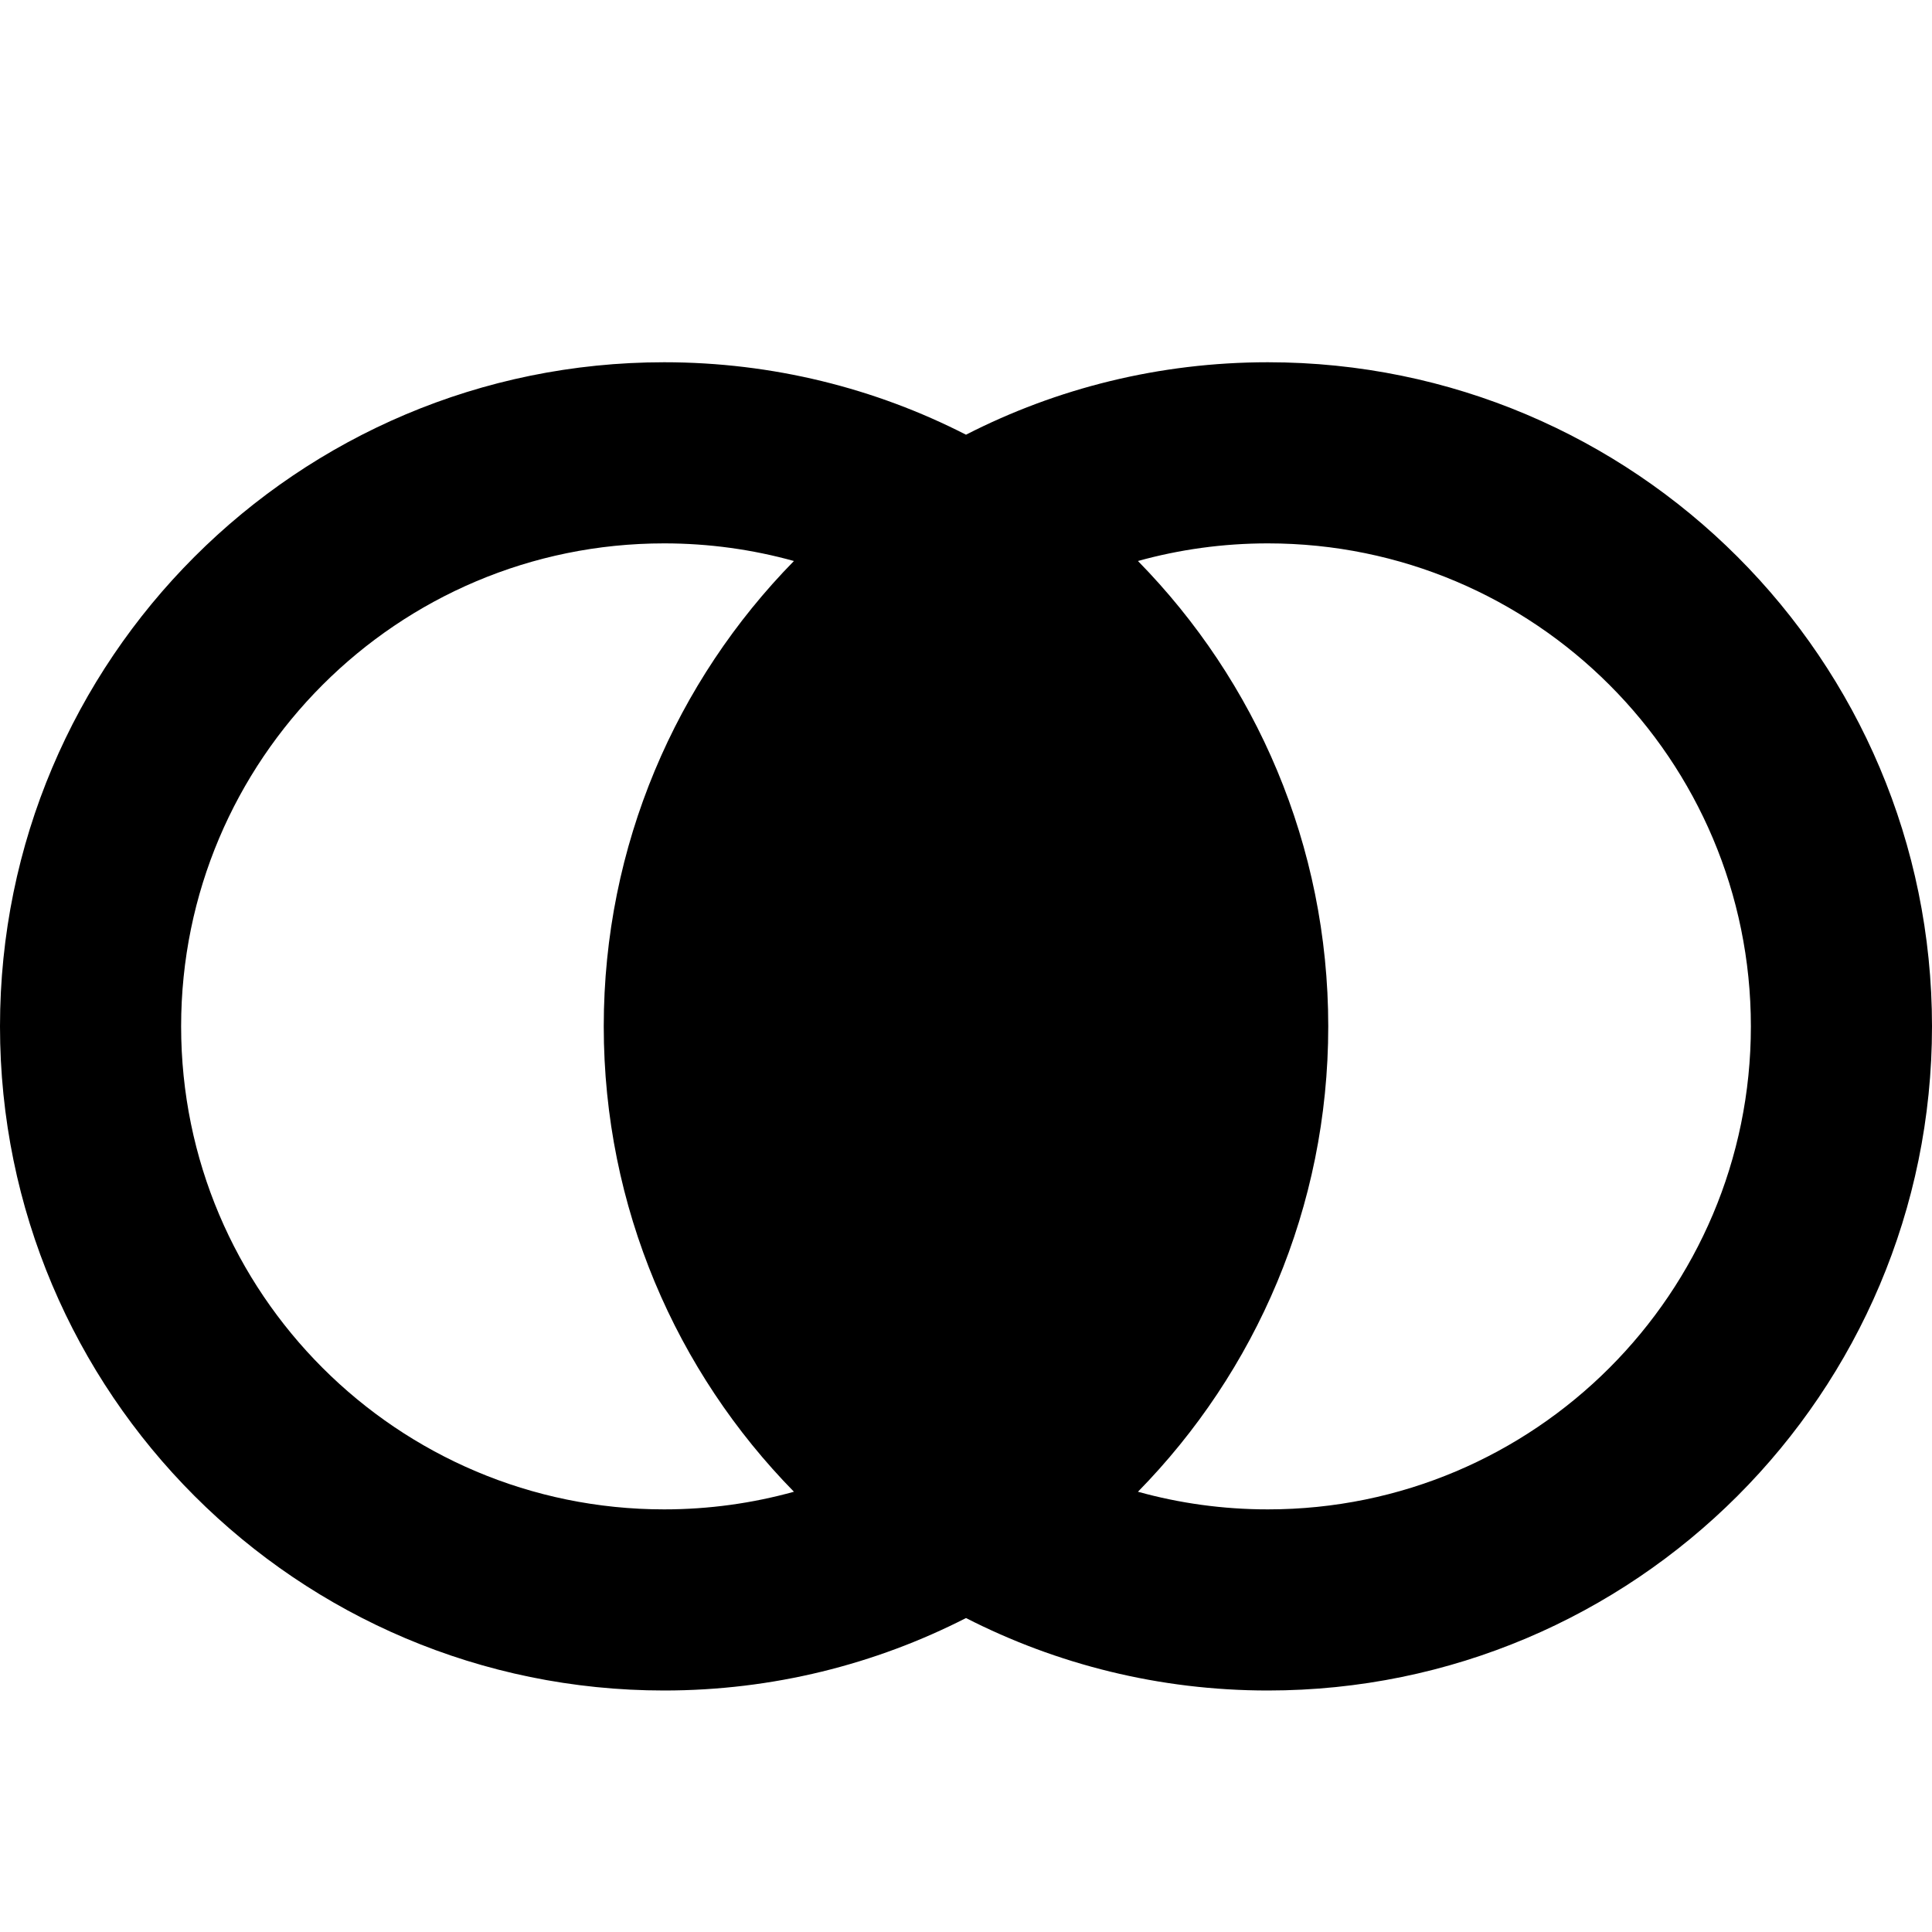 <svg xmlns="http://www.w3.org/2000/svg" viewBox="0 0 16 16">
	<g>
		<path d="M10.5,12.5 C10.127,12.5 9.766,12.449 9.424,12.354 C10.398,11.361 11,10 11,8.5 C11,6.999 10.398,5.639 9.424,4.646 C9.766,4.551 10.127,4.5 10.5,4.5 C12.709,4.5 14.5,6.291 14.5,8.5 C14.5,10.709 12.709,12.5 10.5,12.5 M6.575,12.354 C6.233,12.449 5.872,12.5 5.5,12.5 C3.291,12.5 1.5,10.709 1.5,8.5 C1.5,6.291 3.291,4.5 5.5,4.5 C5.872,4.5 6.233,4.551 6.575,4.646 C5.601,5.639 5,6.999 5,8.5 C5,10 5.601,11.361 6.575,12.354 M10.5,3 C9.6,3 8.75,3.216 8,3.6 C7.25,3.216 6.4,3 5.5,3 C2.462,3 0,5.462 0,8.5 C0,11.537 2.462,14 5.5,14 C6.4,14 7.25,13.783 8,13.4 C8.75,13.783 9.6,14 10.5,14 C13.537,14 16,11.537 16,8.5 C16,5.462 13.537,3 10.5,3"/>
	</g>
</svg>
